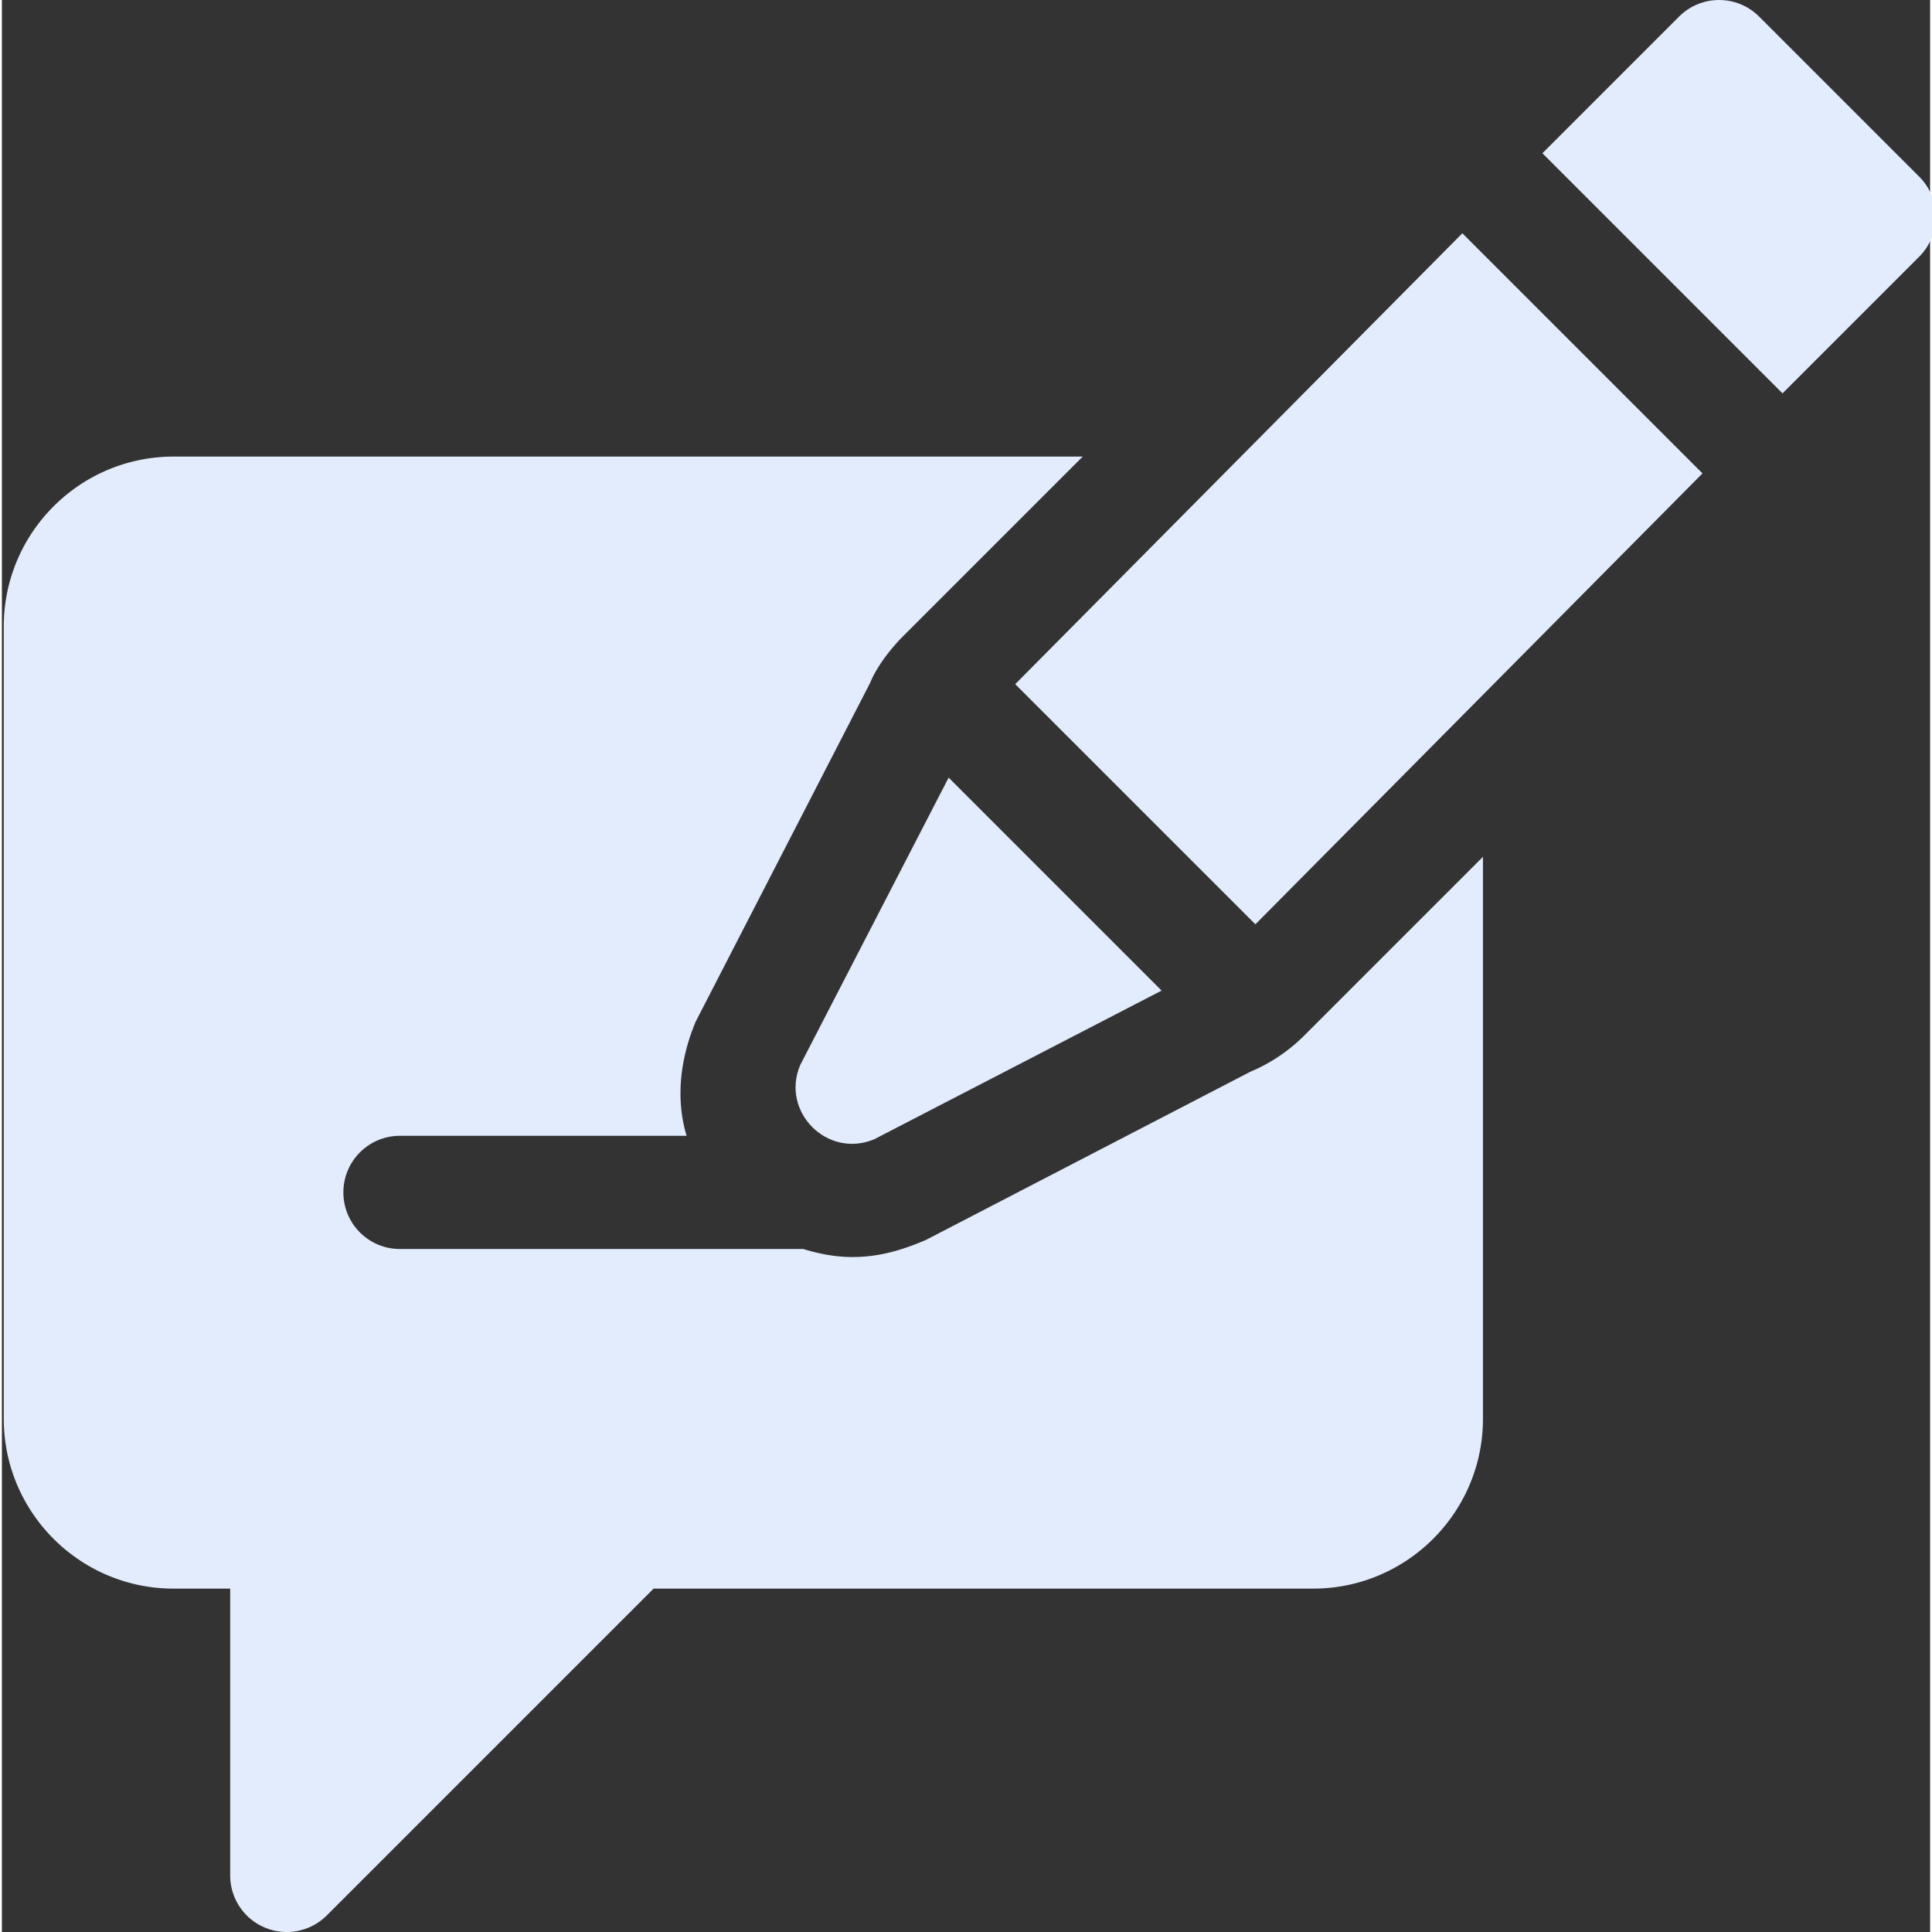 <svg xmlns="http://www.w3.org/2000/svg" version="1.1" xmlns:xlink="http://www.w3.org/1999/xlink" width="512" height="512" x="0" y="0" viewBox="0 0 511 512" style="enable-background:new 0 0 512 512" xml:space="preserve"><rect x="0" y="0" width="511" height="512" fill="#333333" stroke="none"/><g><path d="M450.676 125.457 387.039 61.82 268.543 181.31l63.648 63.644zM211.527 282.316c-5.152 12.371 7.27 24.778 19.633 19.61l76.176-39.406-56.438-56.438zM508.105 68.027c5.86-5.859 5.86-15.355 0-21.215L465.684 4.395c-5.86-5.86-15.356-5.86-21.215 0l-36.215 36.214 63.633 63.637zm0 0" fill="#e2ecfd" opacity="1" data-original="#000000"></path><path d="M45.5 421h15v76c0 6.063 3.648 11.543 9.258 13.855 5.527 2.31 12.015 1.079 16.347-3.25L172.711 421H347.5c24.813 0 45-20.188 45-45V227.066l-47.316 47.317a44.58 44.58 0 0 1-14.356 9.652l-85.883 44.531c-7.808 3.372-13.668 4.559-19.644 4.559-4.465 0-8.77-.86-12.93-2.125H105.5c-8.293 0-15-6.71-15-15 0-8.293 6.707-15 15-15h75.957c-2.96-9.82-1.691-20.457 2.39-30.219l46.29-89.898c1.316-3.324 4.57-8.16 8.687-12.274L286.434 121H45.5c-24.813 0-45 20.188-45 45v210c0 24.813 20.187 45 45 45zm0 0" fill="#e2ecfd" opacity="1" data-original="#000000"></path></g></svg>